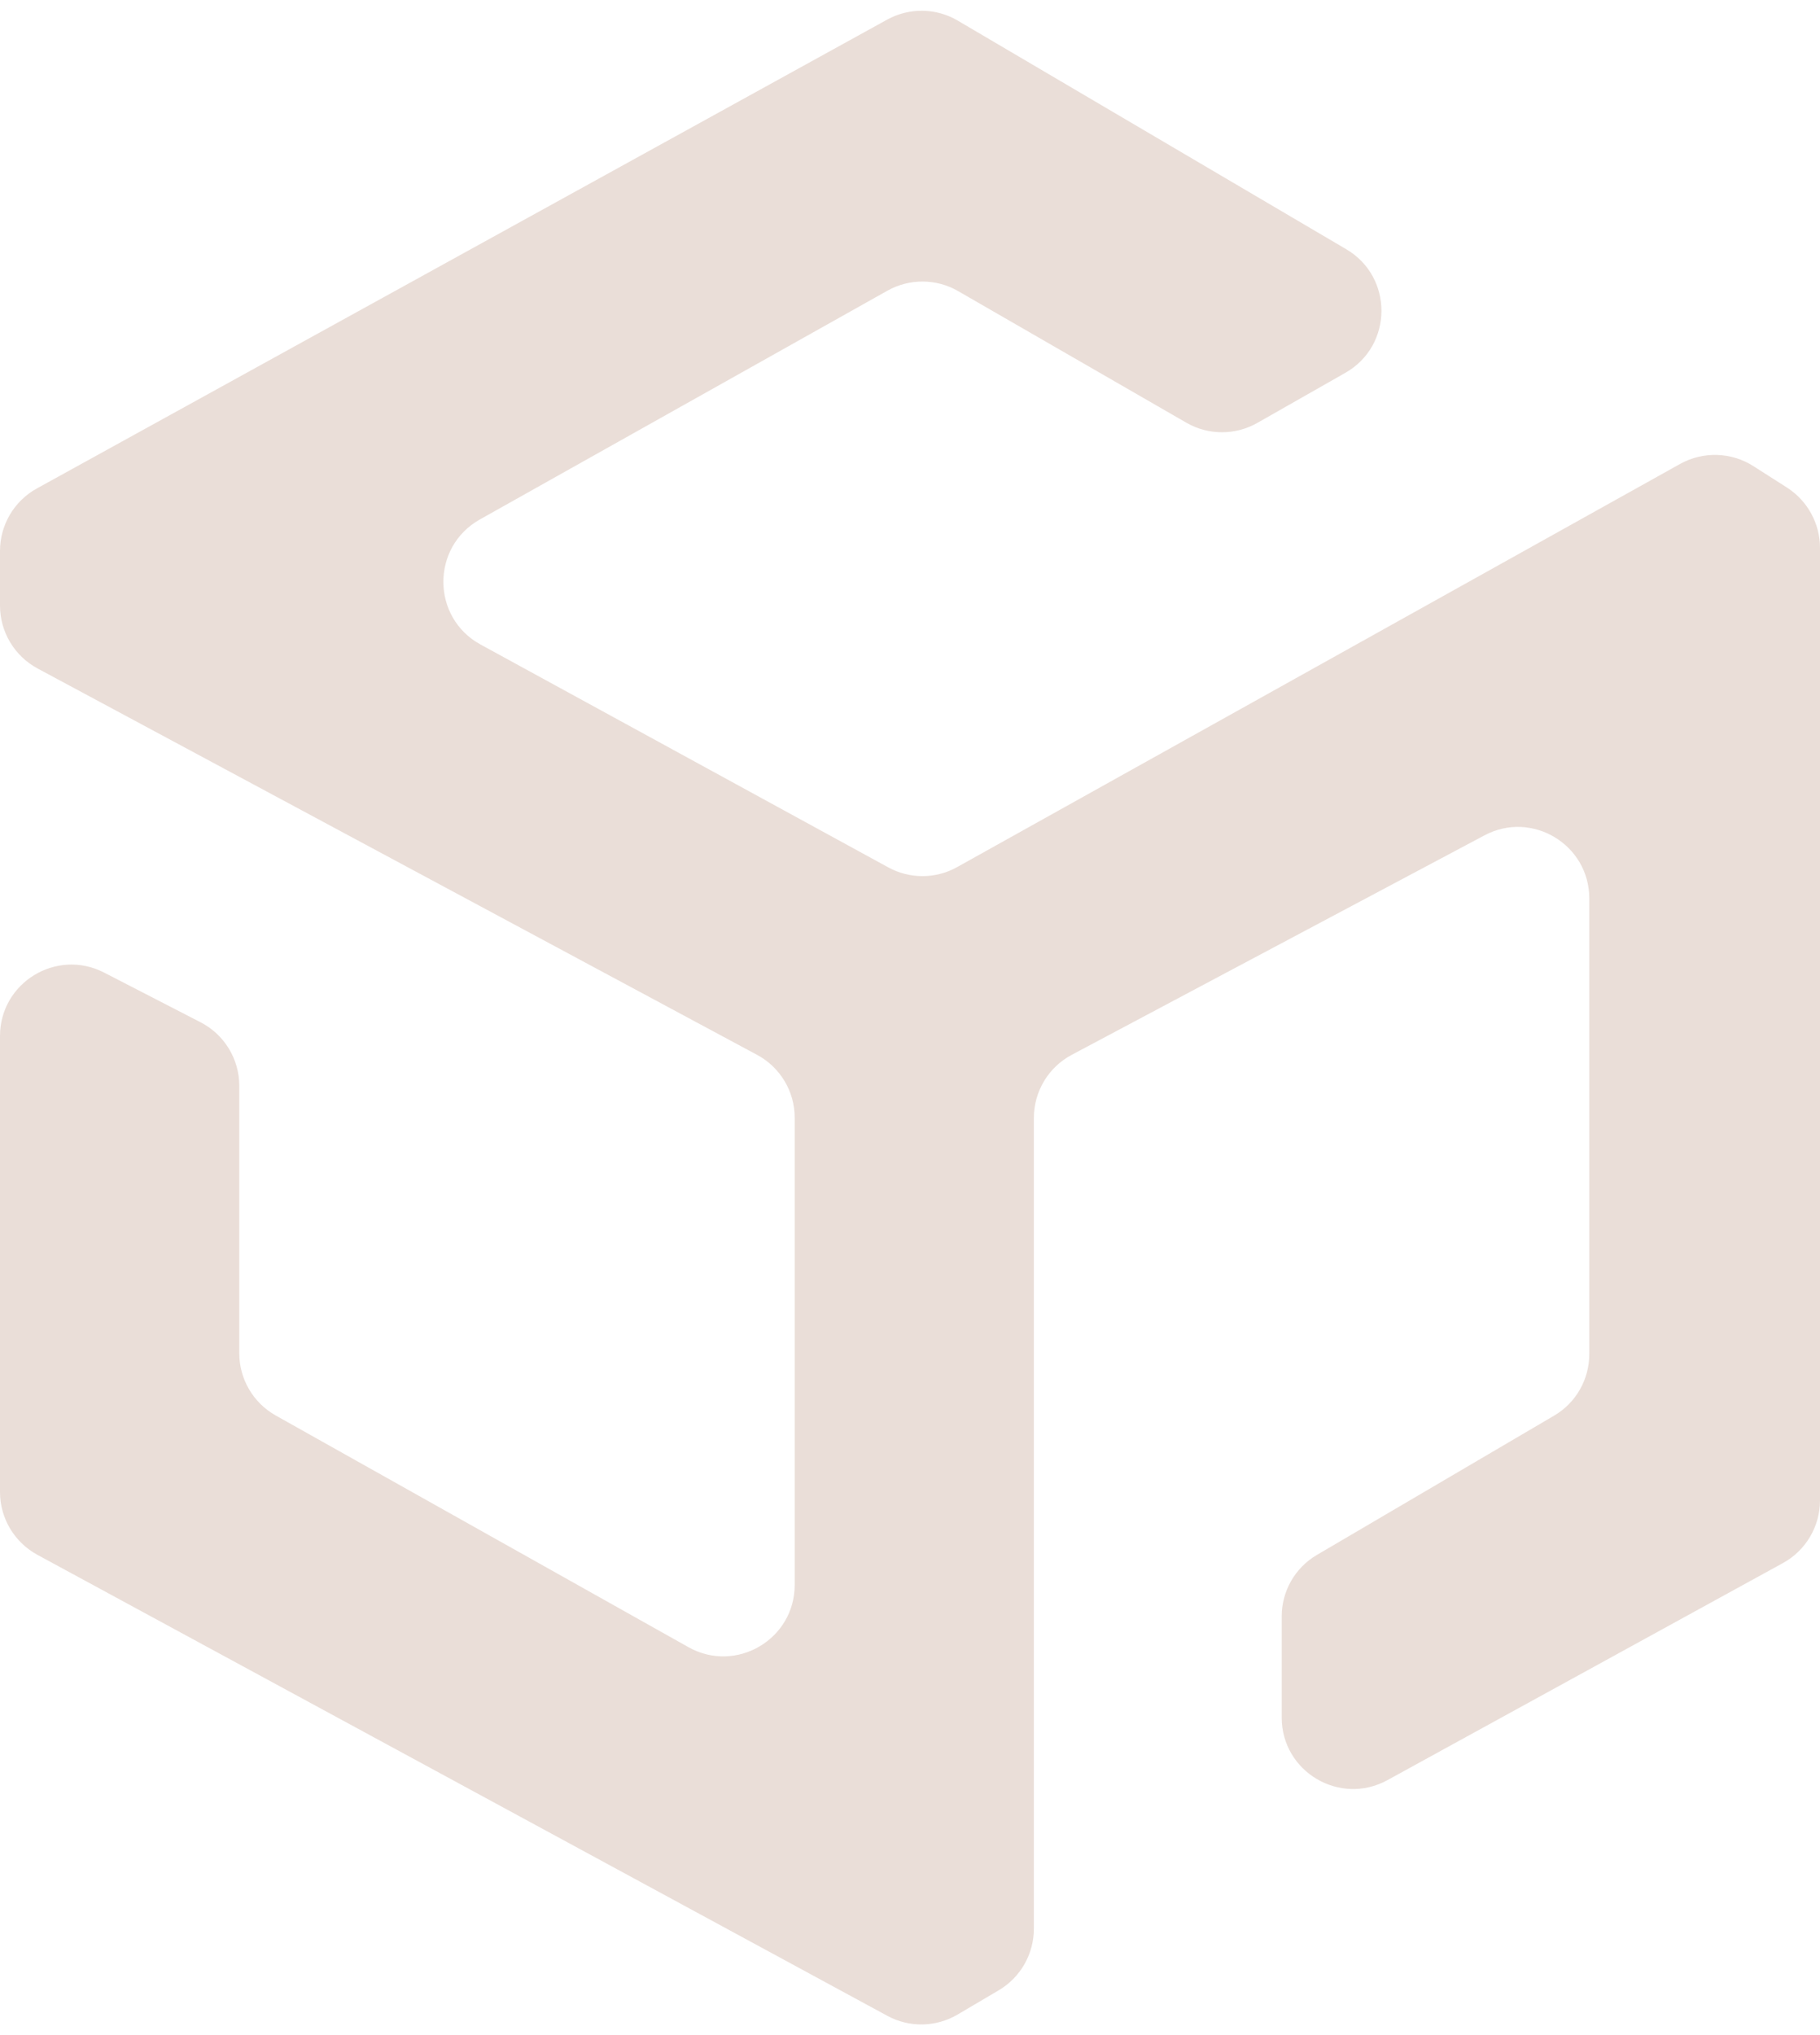 <?xml version="1.0" encoding="UTF-8"?> <svg xmlns="http://www.w3.org/2000/svg" width="17" height="19" viewBox="0 0 17 19" fill="none"> <path opacity="0.3" d="M11.082 3.947L8.948 2.717C8.745 2.6 8.494 2.599 8.289 2.714L4.482 4.85C4.025 5.107 4.029 5.766 4.488 6.017L8.297 8.098C8.498 8.208 8.741 8.207 8.941 8.095L15.694 4.331C15.909 4.212 16.171 4.22 16.378 4.352L16.693 4.553C16.884 4.676 17 4.888 17 5.115V14.008C17 14.252 16.867 14.476 16.654 14.593L12.959 16.62C12.515 16.863 11.972 16.542 11.972 16.035V15.091C11.972 14.855 12.097 14.636 12.301 14.517L14.516 13.217C14.72 13.098 14.845 12.879 14.845 12.642V8.388C14.845 7.885 14.309 7.563 13.866 7.799L10.011 9.848C9.793 9.964 9.657 10.19 9.657 10.437V18.007C9.657 18.242 9.533 18.461 9.33 18.581L8.945 18.808C8.743 18.927 8.494 18.932 8.288 18.82L0.349 14.516C0.134 14.399 0 14.174 0 13.93V9.673C0 9.174 0.528 8.852 0.972 9.08L1.873 9.544C2.095 9.658 2.235 9.887 2.235 10.137V12.634C2.235 12.875 2.365 13.097 2.575 13.215L6.43 15.378C6.874 15.628 7.423 15.306 7.423 14.797V10.435C7.423 10.19 7.288 9.964 7.071 9.848L0.351 6.241C0.135 6.125 0 5.899 0 5.654V5.144C0 4.901 0.132 4.677 0.345 4.56L8.287 0.183C8.493 0.07 8.744 0.073 8.947 0.193L12.575 2.327C13.017 2.587 13.012 3.228 12.566 3.481L11.745 3.948C11.539 4.065 11.287 4.065 11.082 3.947Z" fill="#B7927E"></path> </svg> 